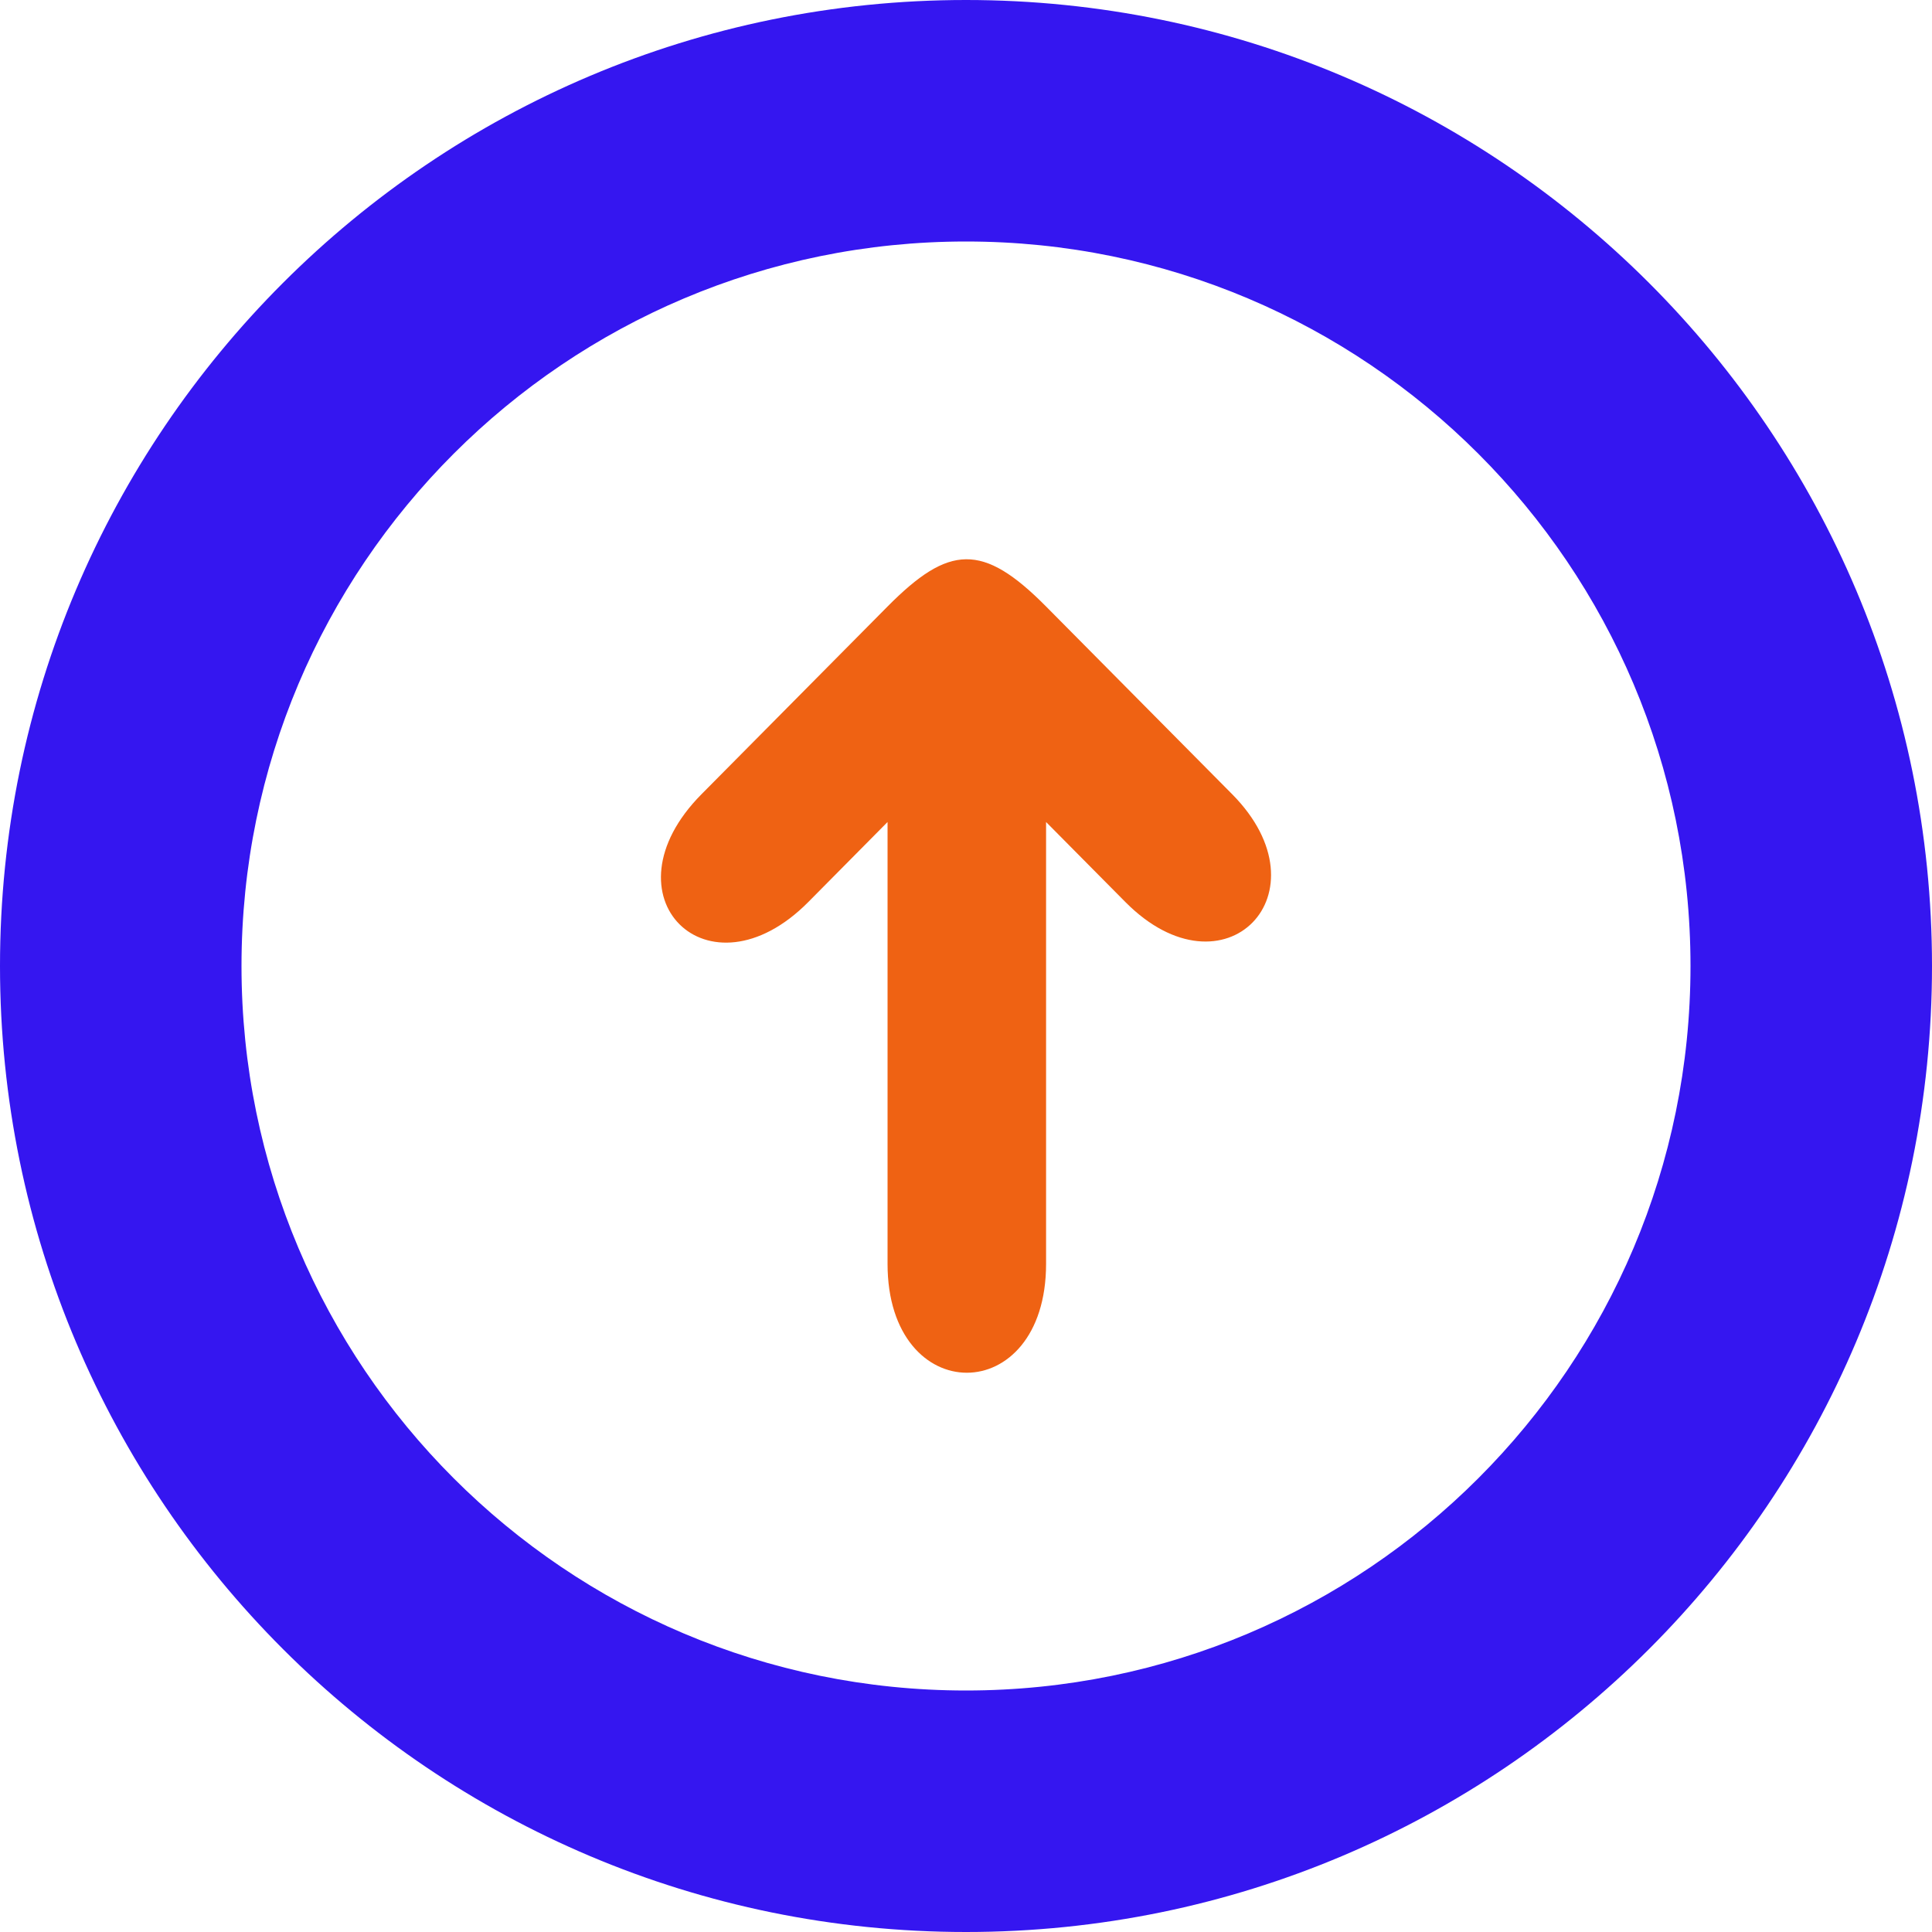<svg width="38" height="38" viewBox="0 0 38 38" fill="none" xmlns="http://www.w3.org/2000/svg">
<path fill-rule="evenodd" clip-rule="evenodd" d="M19 38C29.493 38 38 29.493 38 19C38 8.507 29.493 0 19 0C8.507 0 0 8.507 0 19C0 29.493 8.507 38 19 38ZM19 33.25C26.87 33.25 33.25 26.87 33.25 19C33.25 11.13 26.87 4.75 19 4.75C11.13 4.75 4.75 11.13 4.75 19C4.75 26.87 11.13 33.25 19 33.25Z" fill="#3516F0"/>
<path d="M24.235 15.621C26.158 17.562 24.08 19.704 22.134 17.741L20.575 16.168V24.858C20.575 27.714 17.457 27.714 17.457 24.858V16.168L15.899 17.741C13.931 19.727 11.808 17.629 13.798 15.621L17.457 11.929C18.663 10.713 19.326 10.668 20.575 11.929L24.235 15.621Z" fill="#EF6213"/>
</svg>
